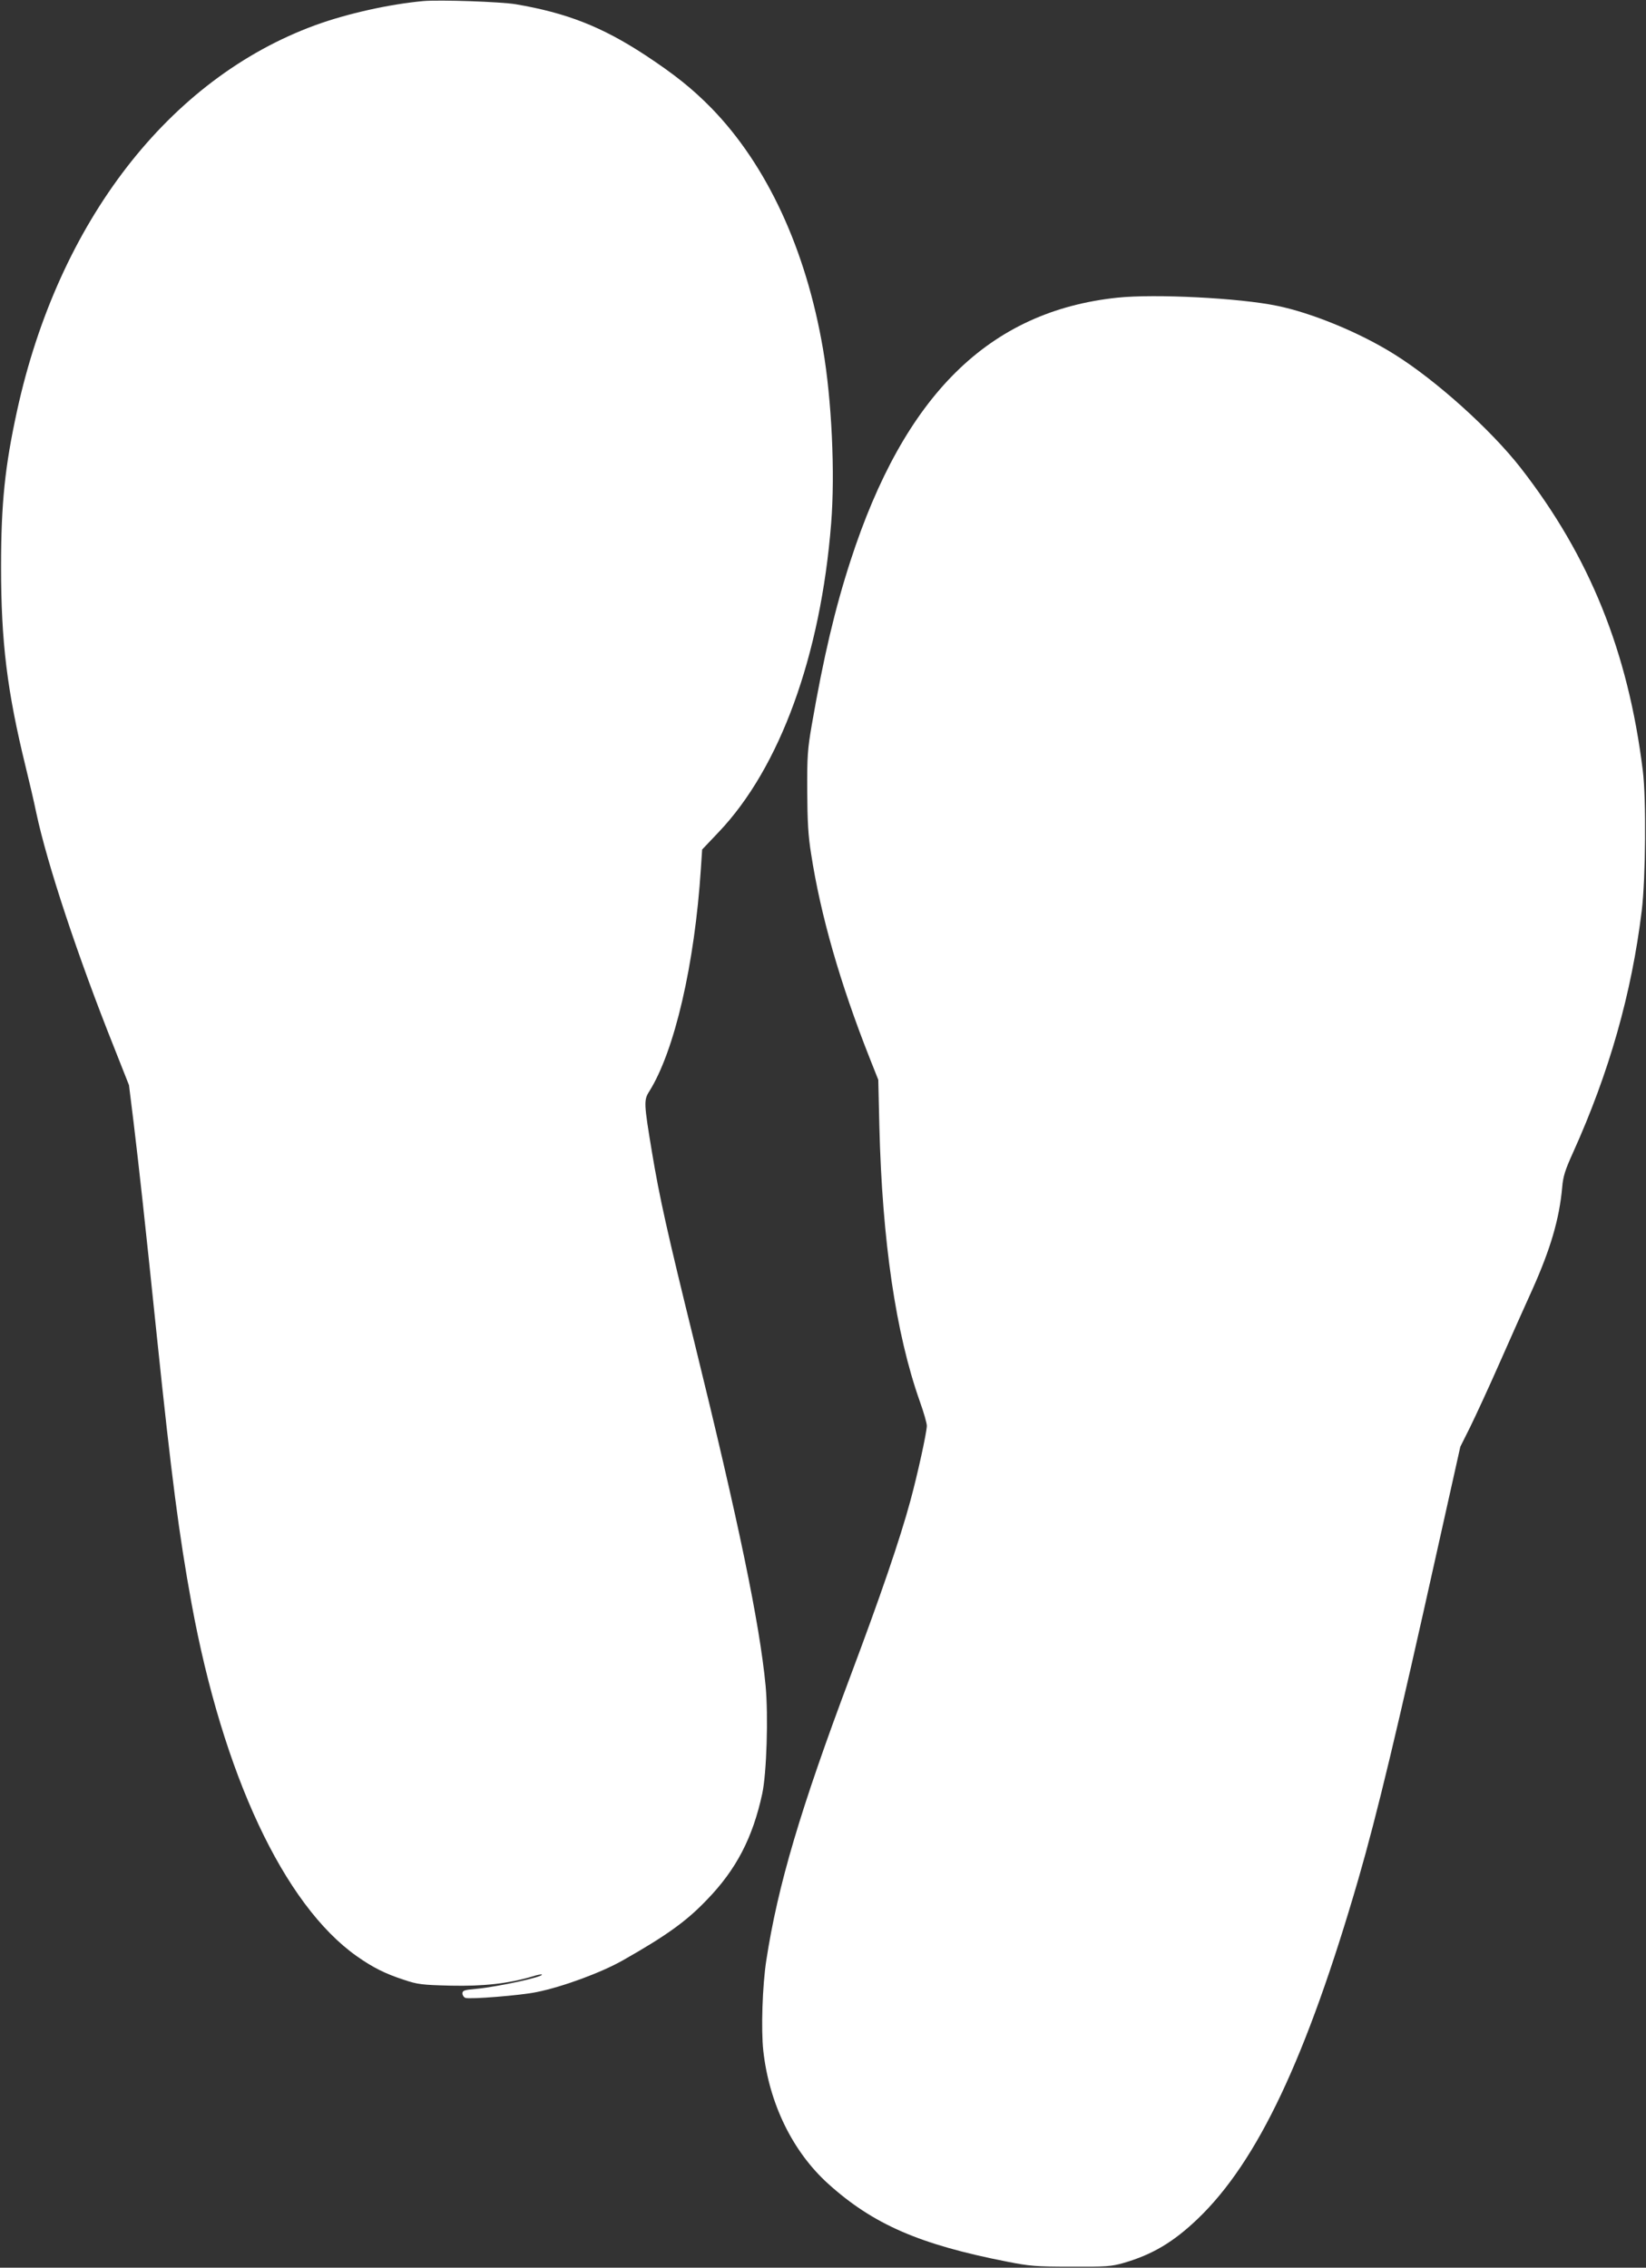 <?xml version="1.0" standalone="no"?>
<!DOCTYPE svg PUBLIC "-//W3C//DTD SVG 20010904//EN"
 "http://www.w3.org/TR/2001/REC-SVG-20010904/DTD/svg10.dtd">
<svg version="1.0" xmlns="http://www.w3.org/2000/svg"
 width="929pt" height="1280pt" viewBox="0 0 929 1280"
 preserveAspectRatio="xMidYMid meet">
<rect x="0" y="0" width="929" height="1280" fill="#333333" stroke="none"/>
<g transform="translate(0,1280) scale(0.1,-0.1)"
fill="#ffffff" stroke="none">
<path d="M2390 12794 c-190 -17 -432 -71 -610 -136 -826 -302 -1451 -1110
-1684 -2178 -68 -312 -90 -520 -90 -880 0 -423 34 -700 138 -1125 19 -77 47
-196 61 -264 61 -287 235 -813 440 -1326 l83 -210 26 -210 c31 -259 60 -518
131 -1205 83 -797 126 -1128 196 -1510 177 -966 521 -1701 933 -1992 91 -64
161 -99 266 -133 77 -26 102 -29 265 -33 185 -4 325 12 460 52 27 9 51 13 53
11 13 -13 -251 -70 -370 -81 -67 -6 -78 -9 -78 -26 0 -10 8 -22 17 -25 24 -9
314 14 403 33 148 30 367 111 489 181 243 138 357 220 471 340 165 170 258
349 312 598 25 116 35 440 19 611 -34 353 -152 922 -401 1934 -154 624 -198
822 -240 1075 -46 277 -47 295 -16 344 143 227 257 718 292 1261 l7 105 94 99
c345 363 575 996 634 1741 23 286 3 699 -46 985 -96 562 -316 1037 -629 1359
-108 110 -206 189 -376 301 -243 159 -441 237 -729 286 -83 14 -428 26 -521
18z"/>
<path d="M6308 11120 c-725 -76 -1204 -548 -1508 -1486 -88 -271 -152 -544
-218 -924 -24 -138 -27 -179 -26 -375 1 -170 5 -251 22 -355 53 -345 164 -732
331 -1154 l48 -121 6 -260 c16 -650 93 -1172 228 -1554 23 -64 41 -127 40
-140 -2 -44 -52 -271 -92 -419 -60 -222 -170 -542 -339 -992 -283 -753 -410
-1182 -475 -1605 -22 -142 -30 -391 -17 -510 33 -298 165 -569 366 -751 254
-229 515 -343 1011 -440 126 -25 162 -28 360 -28 199 -1 227 1 297 21 162 47
281 118 417 248 338 323 614 907 908 1920 105 364 218 834 448 1870 l127 569
55 110 c30 61 106 225 168 366 62 140 144 325 183 410 103 230 153 399 169
579 5 61 17 98 61 195 205 454 331 899 388 1366 22 180 26 632 6 790 -83 672
-300 1209 -690 1710 -170 217 -478 494 -712 640 -194 122 -466 234 -663 274
-212 44 -687 68 -899 46z"/>
</g>
</svg>
